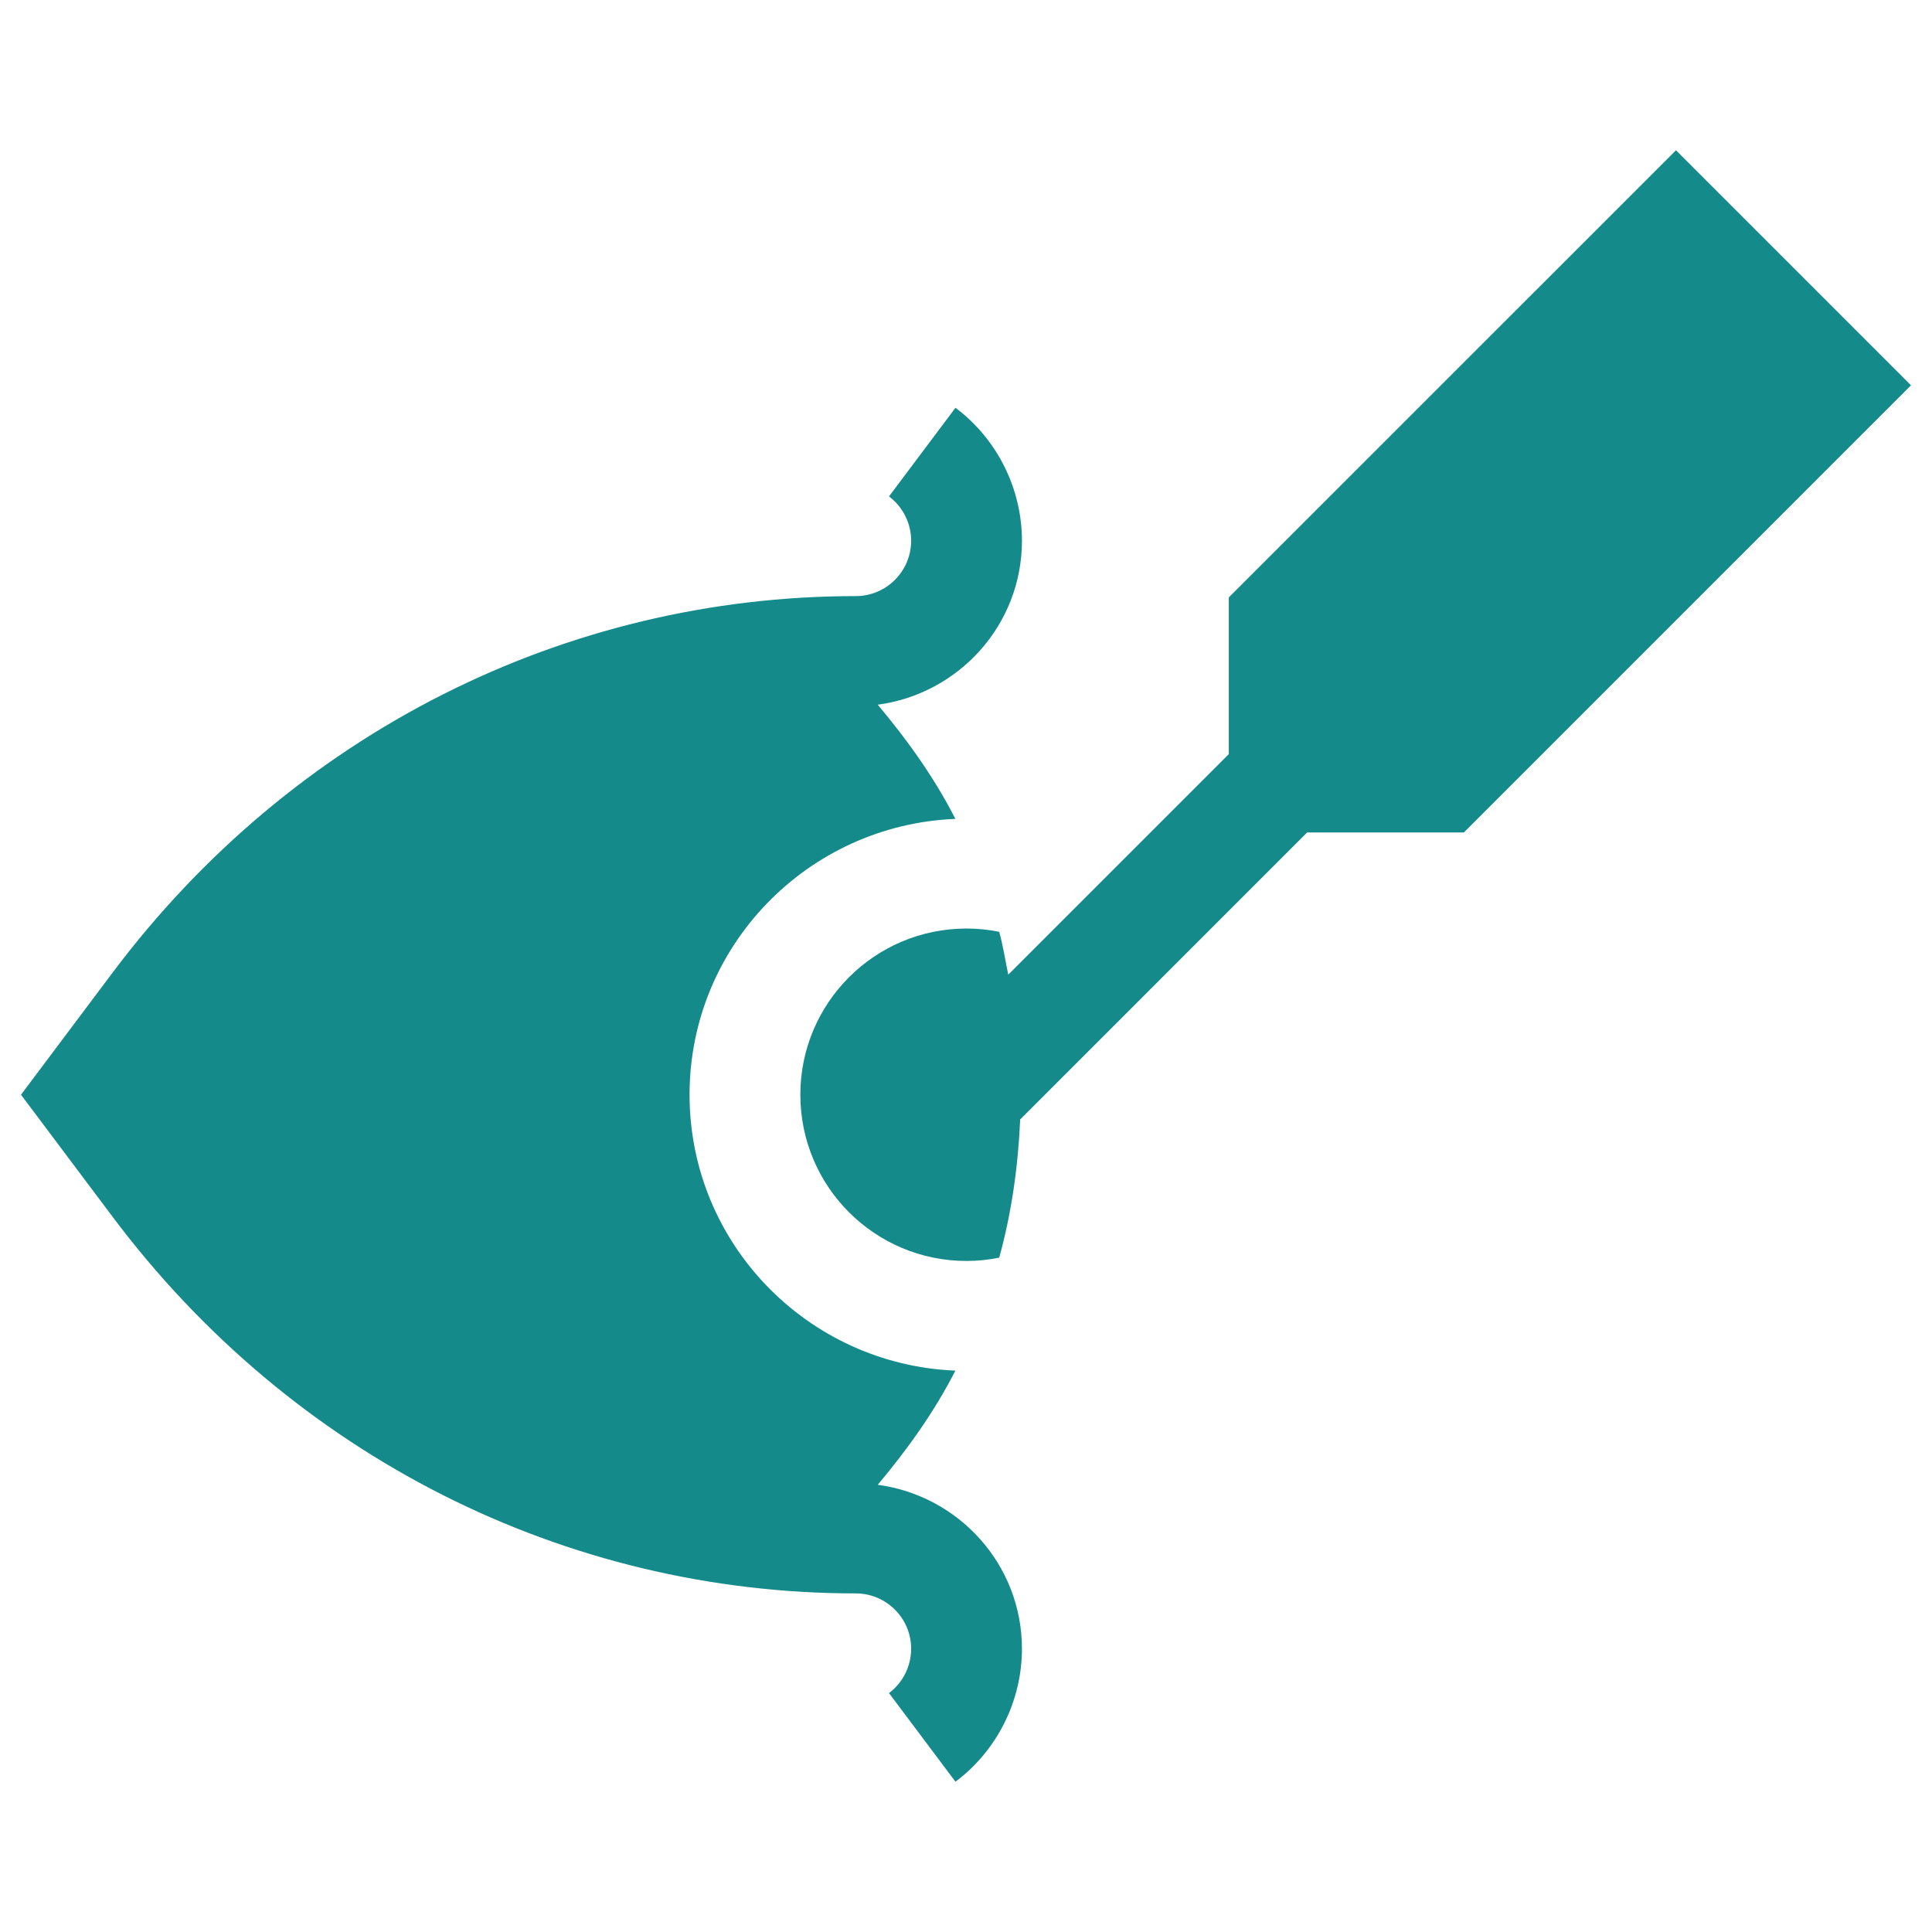 <svg width="46" height="46" viewBox="0 0 46 46" fill="none" xmlns="http://www.w3.org/2000/svg">
<g clip-path="url(#clip0_5004_3934)">
<path d="M29.257 14.224V17.956L24.006 23.207C23.936 22.866 23.883 22.519 23.791 22.186C23.535 22.135 23.274 22.108 23.013 22.108C20.827 22.108 19.056 23.88 19.056 26.065C19.056 28.251 20.827 30.023 23.013 30.023C23.28 30.023 23.54 29.995 23.791 29.944C24.082 28.892 24.24 27.788 24.29 26.654L31.122 19.821H34.854L45.5 9.174L39.904 3.578L29.257 14.224Z" fill="#148A8B"/>
<path d="M20.375 37.938C21.103 37.938 21.694 38.529 21.694 39.257C21.694 39.67 21.497 40.064 21.167 40.312L22.749 42.422C23.741 41.68 24.332 40.496 24.332 39.257C24.332 37.254 22.832 35.612 20.899 35.352C21.603 34.511 22.245 33.619 22.747 32.634C19.236 32.491 16.418 29.611 16.418 26.065C16.418 22.52 19.236 19.64 22.747 19.497C22.245 18.511 21.603 17.619 20.899 16.779C22.832 16.519 24.332 14.877 24.332 12.874C24.332 11.635 23.741 10.451 22.749 9.709L21.167 11.819C21.33 11.942 21.463 12.102 21.554 12.285C21.646 12.468 21.694 12.669 21.694 12.874C21.694 13.602 21.103 14.193 20.375 14.193C13.451 14.193 6.951 17.463 2.677 23.163L0.5 26.065L2.677 28.966C6.951 34.668 13.451 37.938 20.375 37.938Z" fill="#148A8B"/>
</g>
<defs>
<clipPath id="clip0_5004_3934">
<rect width="45" height="45" fill="white" transform="translate(0.5 0.5)"/>
</clipPath>
</defs>
</svg>
